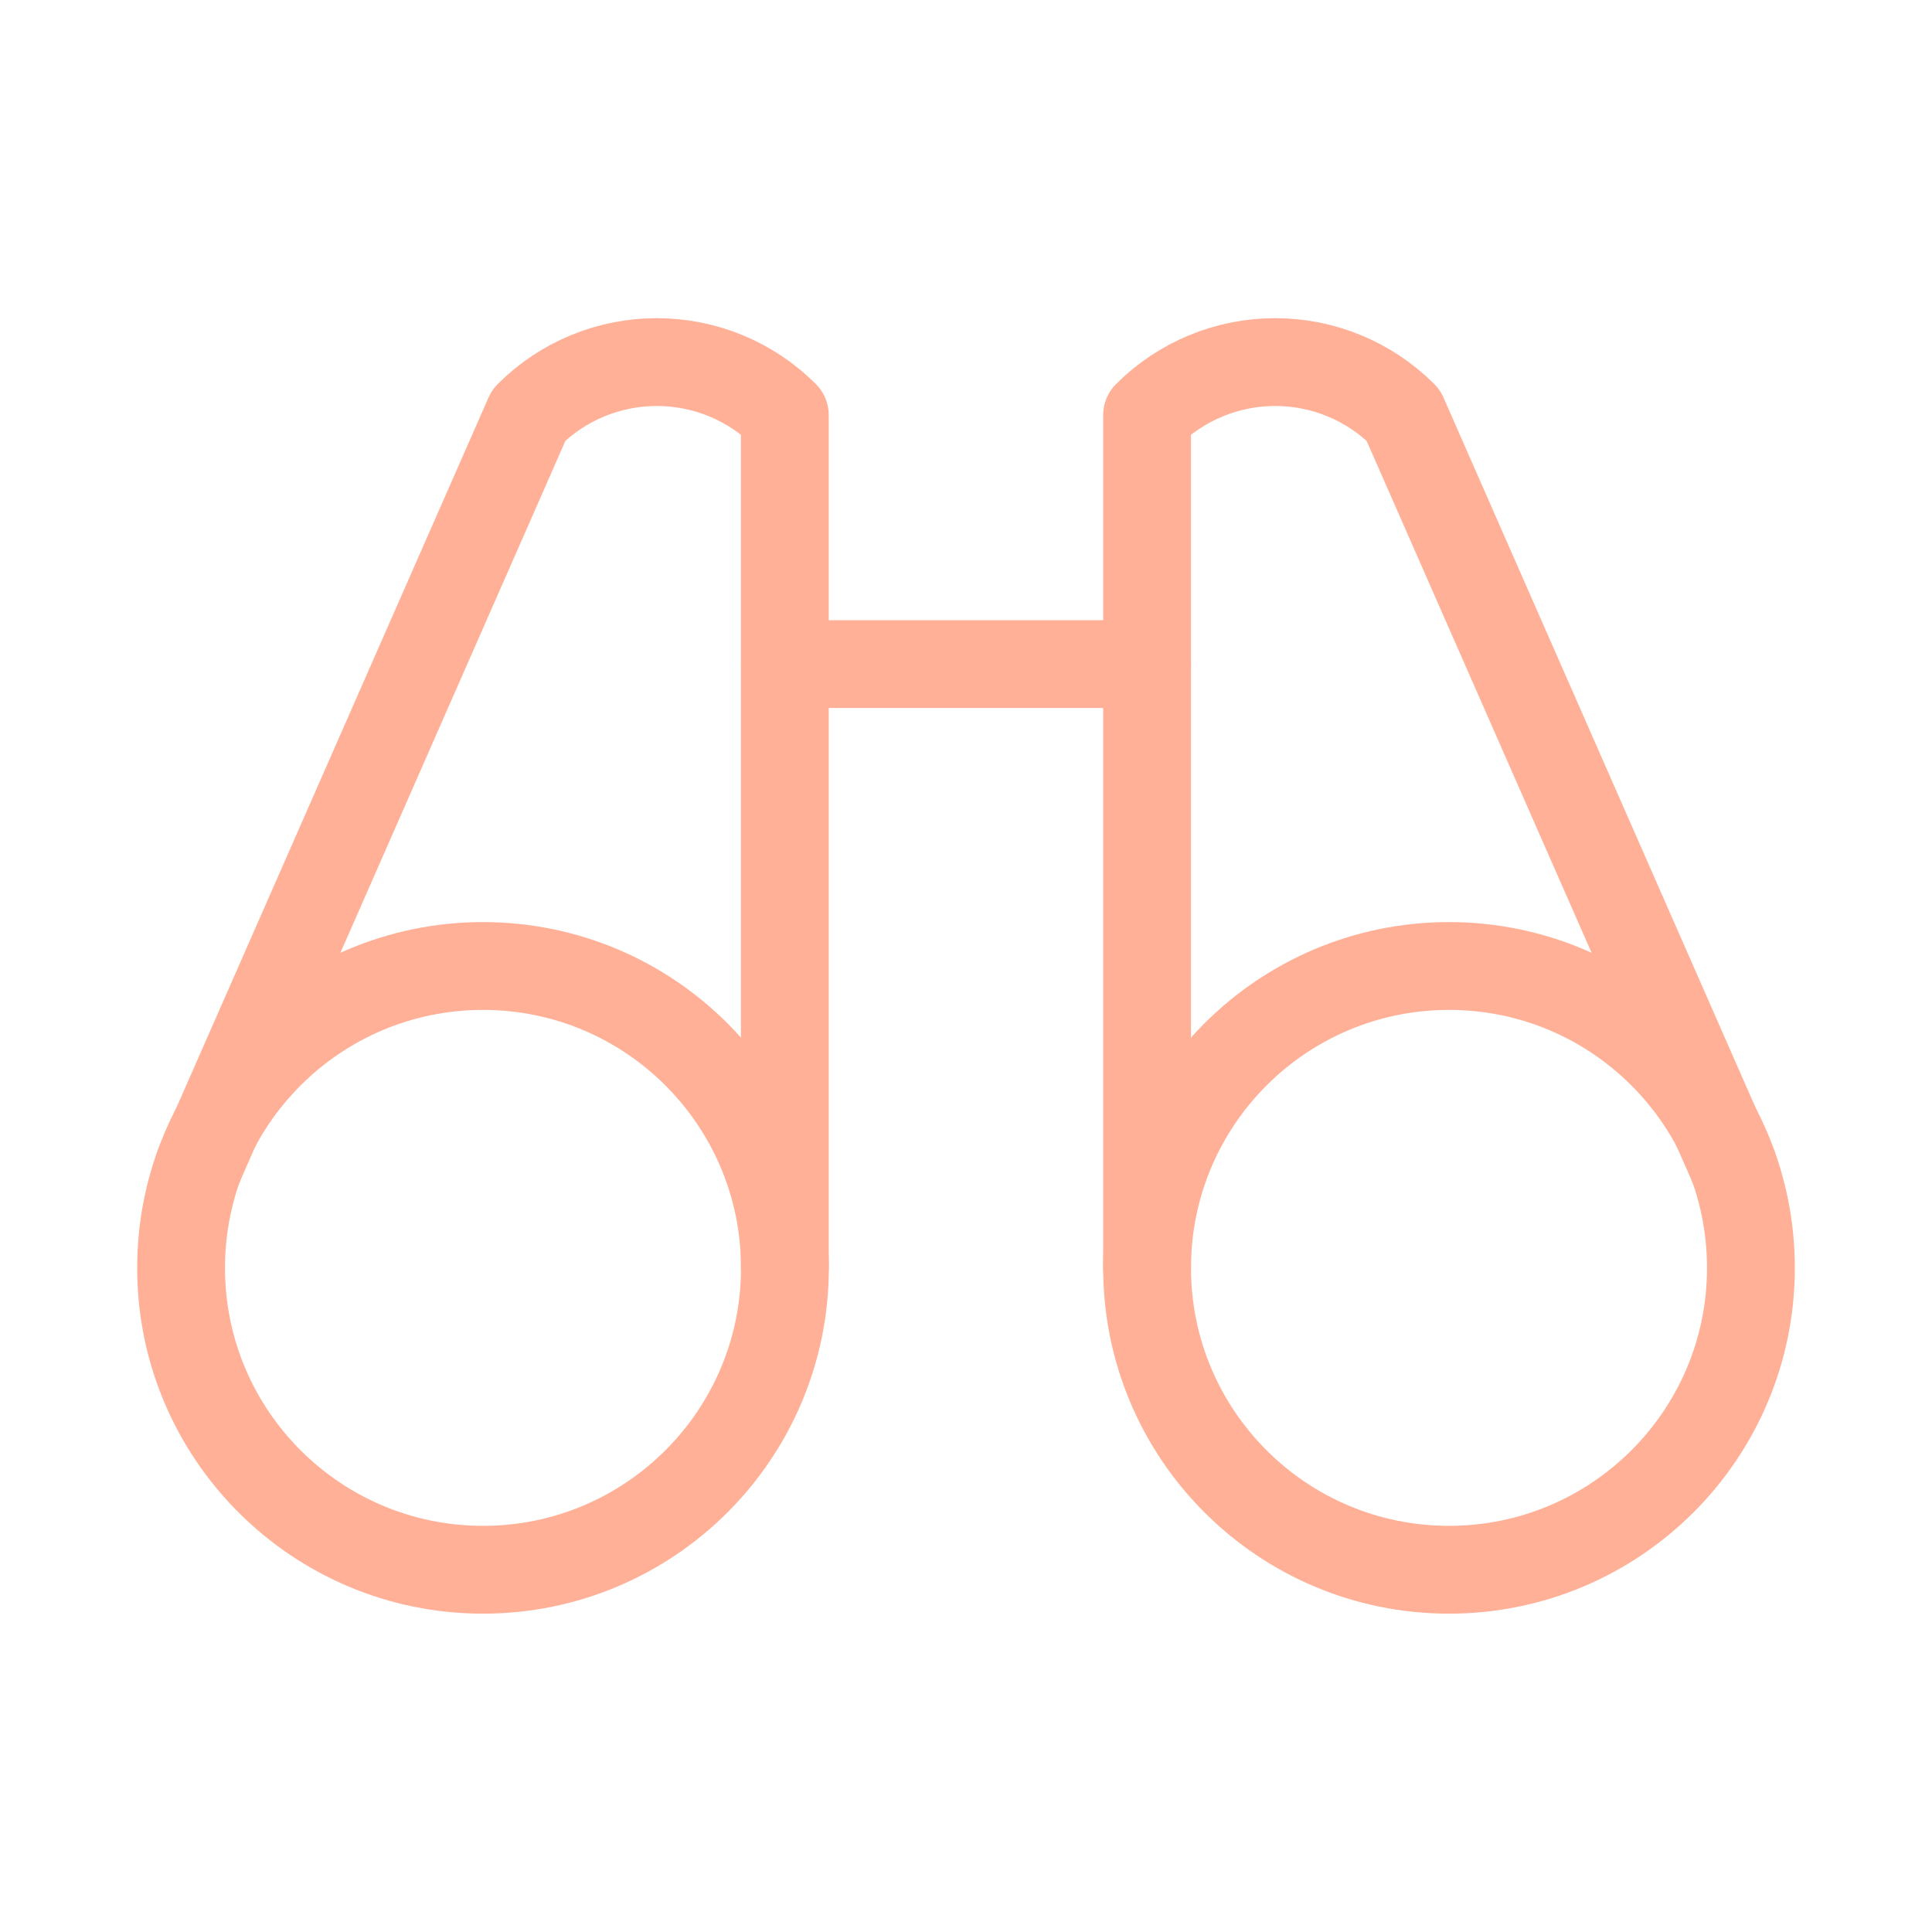 <svg width="22" height="22" viewBox="0 0 22 22" fill="none" xmlns="http://www.w3.org/2000/svg">
<g clip-path="url(#clip0_8802_4556)">
<path d="M8.938 7.562H13.062" stroke="#FFB097" stroke-linecap="round" stroke-linejoin="round"/>
<path d="M19.73 13.262L15.979 4.727C15.592 4.34 15.068 4.123 14.521 4.123C13.974 4.123 13.449 4.34 13.062 4.727V14.438" stroke="#FFB097" stroke-linecap="round" stroke-linejoin="round"/>
<path d="M8.937 14.438V4.727C8.551 4.34 8.026 4.123 7.479 4.123C6.932 4.123 6.407 4.34 6.021 4.727L2.27 13.262" stroke="#FFB097" stroke-linecap="round" stroke-linejoin="round"/>
<path d="M5.5 17.875C7.398 17.875 8.938 16.336 8.938 14.438C8.938 12.539 7.398 11 5.5 11C3.602 11 2.062 12.539 2.062 14.438C2.062 16.336 3.602 17.875 5.5 17.875Z" stroke="#FFB097" stroke-linecap="round" stroke-linejoin="round"/>
<path d="M16.5 17.875C18.398 17.875 19.938 16.336 19.938 14.438C19.938 12.539 18.398 11 16.5 11C14.601 11 13.062 12.539 13.062 14.438C13.062 16.336 14.601 17.875 16.5 17.875Z" stroke="#FFB097" stroke-linecap="round" stroke-linejoin="round"/>
</g>
<defs>
<clipPath id="clip0_8802_4556">
<rect width="22" height="22" fill="white"/>
</clipPath>
</defs>
</svg>
